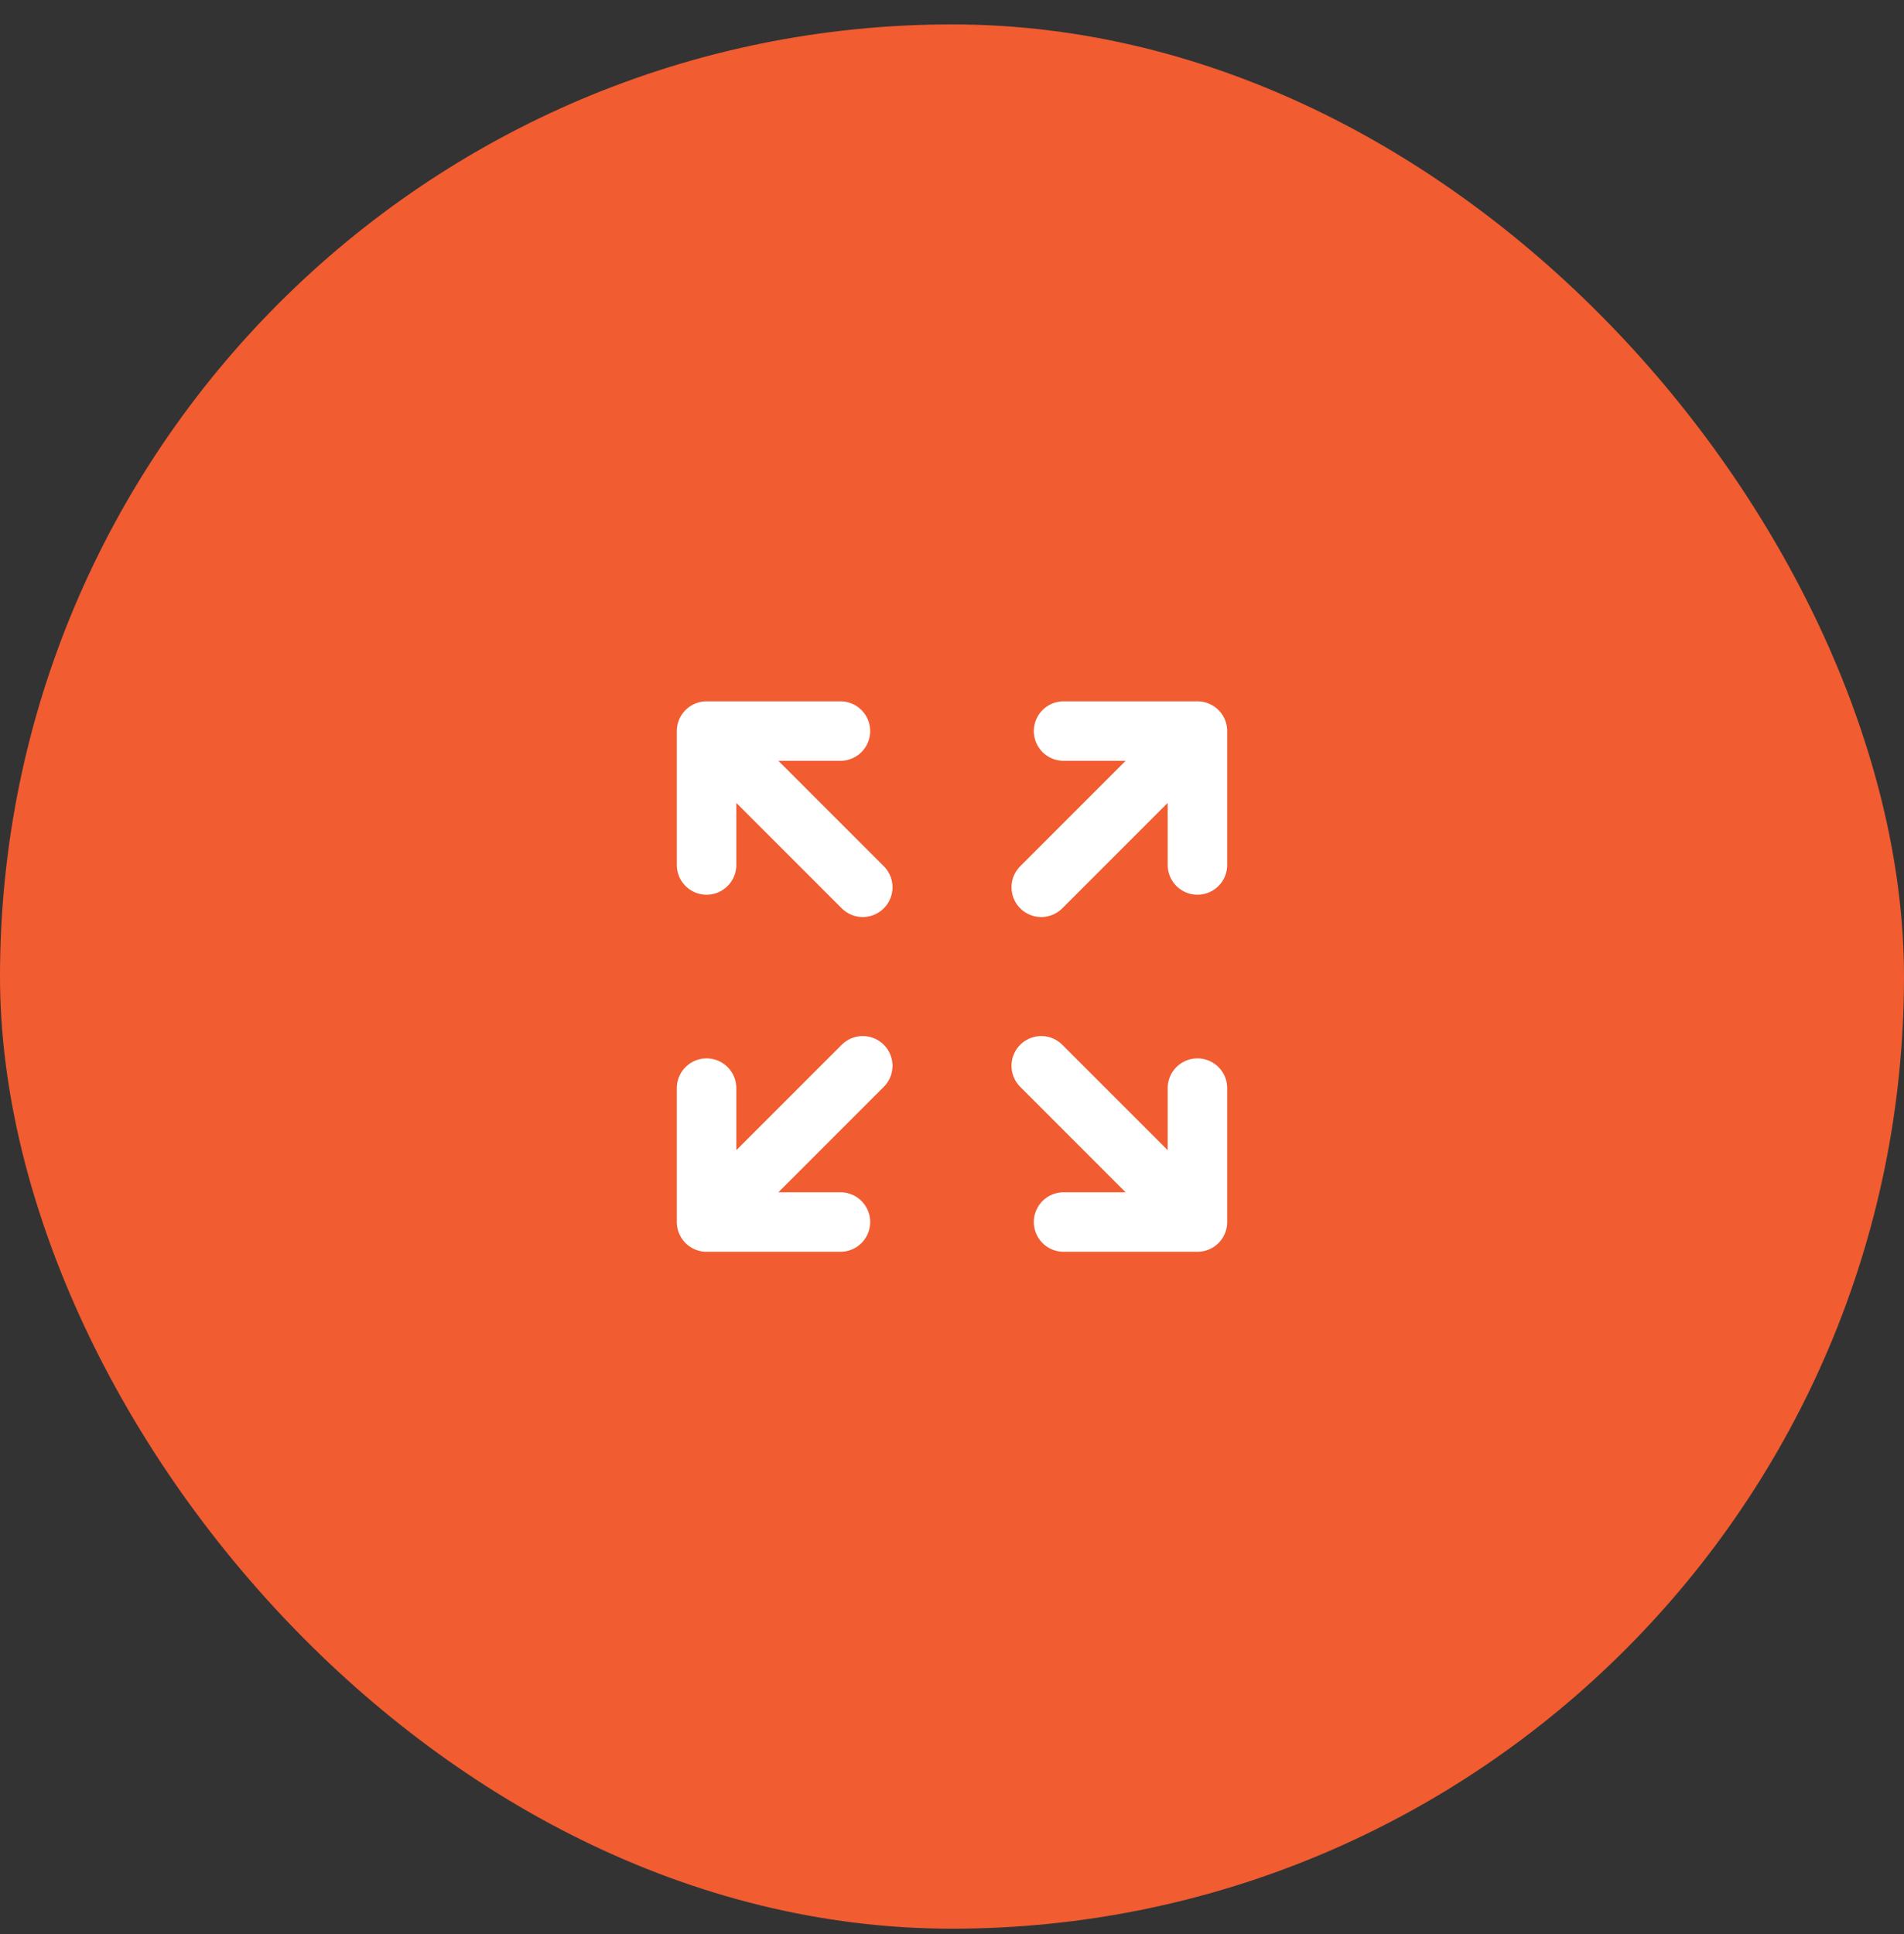 <svg width="64" height="65" viewBox="0 0 64 65" fill="none" xmlns="http://www.w3.org/2000/svg">
<rect x="0" y="0" width="64" height="65" fill="#333333" stroke="none"/>
<rect y="0.82" width="64" height="64" rx="32" fill="#F15C31"/>
<path d="M23.75 24.57V29.07M23.75 24.57H28.25M23.75 24.57L29 29.82M23.75 41.07V36.57M23.75 41.07H28.25M23.75 41.07L29 35.82M40.25 24.57H35.75M40.25 24.57V29.07M40.25 24.57L35 29.82M40.25 41.07H35.75M40.25 41.07V36.57M40.25 41.07L35 35.82" stroke="white" stroke-width="2" stroke-linecap="round" stroke-linejoin="round"/>
</svg>
